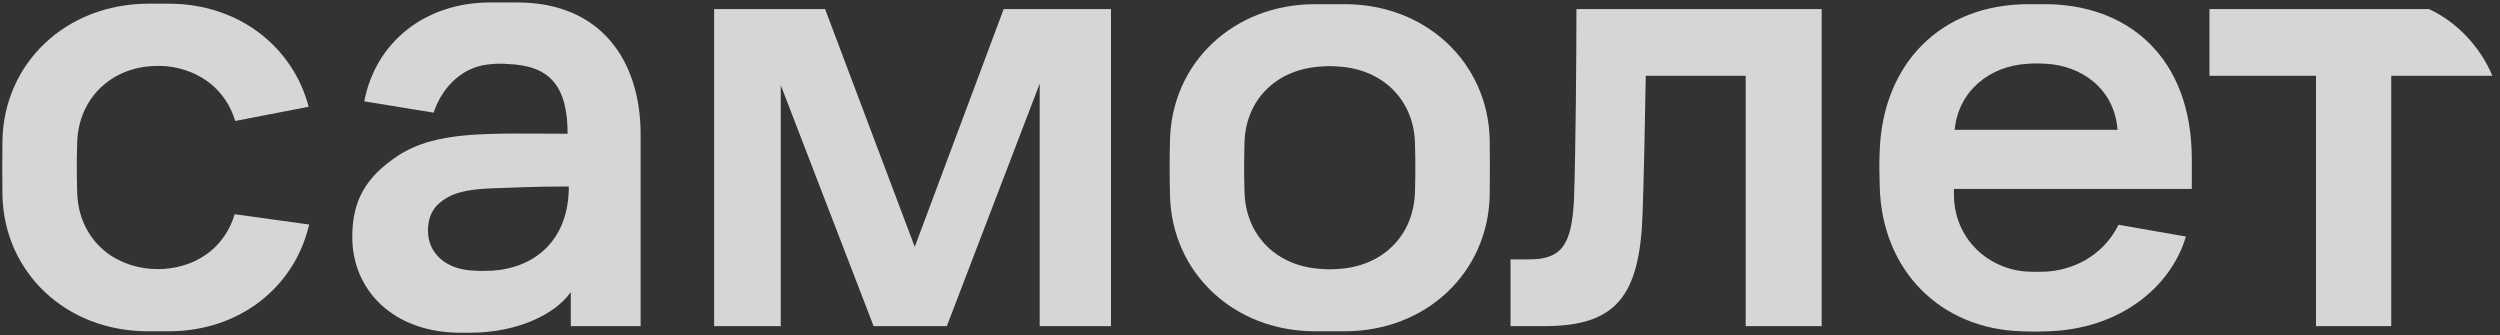 <?xml version="1.0" encoding="UTF-8"?> <svg xmlns="http://www.w3.org/2000/svg" width="179" height="24" viewBox="0 0 179 24" fill="none"><rect x="0" y="0" width="179" height="24" fill="#333333" stroke="none"/> <g clip-path="url(#clip0_342_2544)"> <path d="M51.113 0.65H59.077L65.496 17.675L71.864 0.65H79.546V23.35H74.442V5.992L67.794 23.35H62.55L55.902 6.097V23.35H51.131V0.65H51.113Z" fill="white" fill-opacity="0.8"></path> <path d="M112.873 0.65H130.431V23.35H124.993V5.429H117.837C117.784 8.627 117.696 12.879 117.609 15.286C117.416 21.242 115.679 23.35 110.592 23.35H108.154V18.571H109.505C111.803 18.571 112.539 17.535 112.697 14.302C112.82 10.823 112.873 3.936 112.873 0.65Z" fill="white" fill-opacity="0.8"></path> <path d="M158.197 0.65H178.842V5.429H171.212V23.35H165.827V5.429H158.197V0.65Z" fill="white" fill-opacity="0.8"></path> <path d="M37.045 0.176H35.098C30.432 0.176 26.889 3.022 26.082 7.256L31.046 8.065C31.73 6.044 33.291 4.674 35.256 4.586C35.624 4.551 36.01 4.551 36.378 4.586C39.308 4.691 40.641 6.097 40.641 9.575C35.08 9.575 31.292 9.312 28.485 11.157C26.205 12.668 25.223 14.337 25.223 16.972C25.223 20.802 28.187 23.824 32.975 23.824H33.642C37.027 23.824 39.764 22.507 40.869 20.908V23.35H45.868V9.663C45.885 4.392 43.061 0.176 37.045 0.176ZM33.993 19.379C31.87 19.327 30.643 18.079 30.643 16.533C30.643 15.251 31.221 14.618 31.993 14.161C32.8 13.687 33.852 13.529 35.466 13.476C37.027 13.423 38.29 13.353 40.728 13.353C40.728 17.218 38.29 19.169 35.273 19.379C34.852 19.397 34.431 19.414 33.993 19.379Z" fill="white" fill-opacity="0.8"></path> <path d="M156.933 13.529V11.403C156.933 4.076 152.338 0.299 146.409 0.299H145.251C138.867 0.299 134.797 4.656 134.587 10.805C134.552 11.701 134.552 12.088 134.587 13.318C134.727 19.45 139.025 23.561 144.743 23.719C145.795 23.754 145.655 23.754 146.637 23.719C151.619 23.578 155.39 20.697 156.512 16.937L151.689 16.094C150.514 18.448 148.268 19.362 146.462 19.45C146.058 19.467 145.655 19.467 145.234 19.45C142.41 19.327 139.902 17.131 139.902 13.915V13.529H156.933ZM145.164 4.568C145.602 4.533 146.058 4.533 146.514 4.568C148.882 4.691 151.373 6.22 151.619 9.294H139.954C140.217 6.554 142.41 4.726 145.164 4.568Z" fill="white" fill-opacity="0.8"></path> <path d="M106.663 9.997C106.54 4.498 102.12 0.299 96.279 0.299H94.156C88.315 0.299 83.895 4.498 83.772 10.032C83.737 11.561 83.737 12.457 83.772 13.986C83.895 19.502 88.315 23.719 94.156 23.719H96.279C102.12 23.719 106.54 19.52 106.663 13.986C106.68 12.439 106.68 11.526 106.663 9.997ZM101.313 13.704C101.243 16.92 98.927 19.098 95.788 19.256C95.402 19.291 95.016 19.291 94.63 19.256C91.473 19.098 89.175 16.92 89.105 13.704C89.07 12.369 89.07 11.614 89.105 10.278C89.157 7.098 91.455 4.92 94.63 4.761C95.016 4.726 95.402 4.726 95.788 4.761C98.927 4.92 101.26 7.098 101.313 10.313C101.348 11.631 101.348 12.369 101.313 13.704Z" fill="white" fill-opacity="0.8"></path> <path d="M16.804 15.338C16.172 17.447 14.488 18.887 12.208 19.204C11.594 19.291 10.98 19.291 10.384 19.204C7.56 18.799 5.578 16.674 5.525 13.704C5.49 12.369 5.49 11.614 5.525 10.278C5.578 7.274 7.665 5.078 10.542 4.761C11.015 4.709 11.471 4.709 11.945 4.744C14.366 5.007 16.19 6.466 16.839 8.662L22.101 7.643C20.961 3.321 17.067 0.264 12.085 0.264H10.577C4.718 0.299 0.298 4.498 0.175 10.032C0.158 11.561 0.158 12.457 0.175 13.986C0.298 19.502 4.718 23.719 10.577 23.719H12.085C17.172 23.719 21.101 20.539 22.136 16.076L16.804 15.338Z" fill="white" fill-opacity="0.8"></path> </g> <defs> <clipPath id="clip0_342_2544"> <rect width="179" height="24" rx="8" fill="white"></rect> </clipPath> </defs> </svg> 